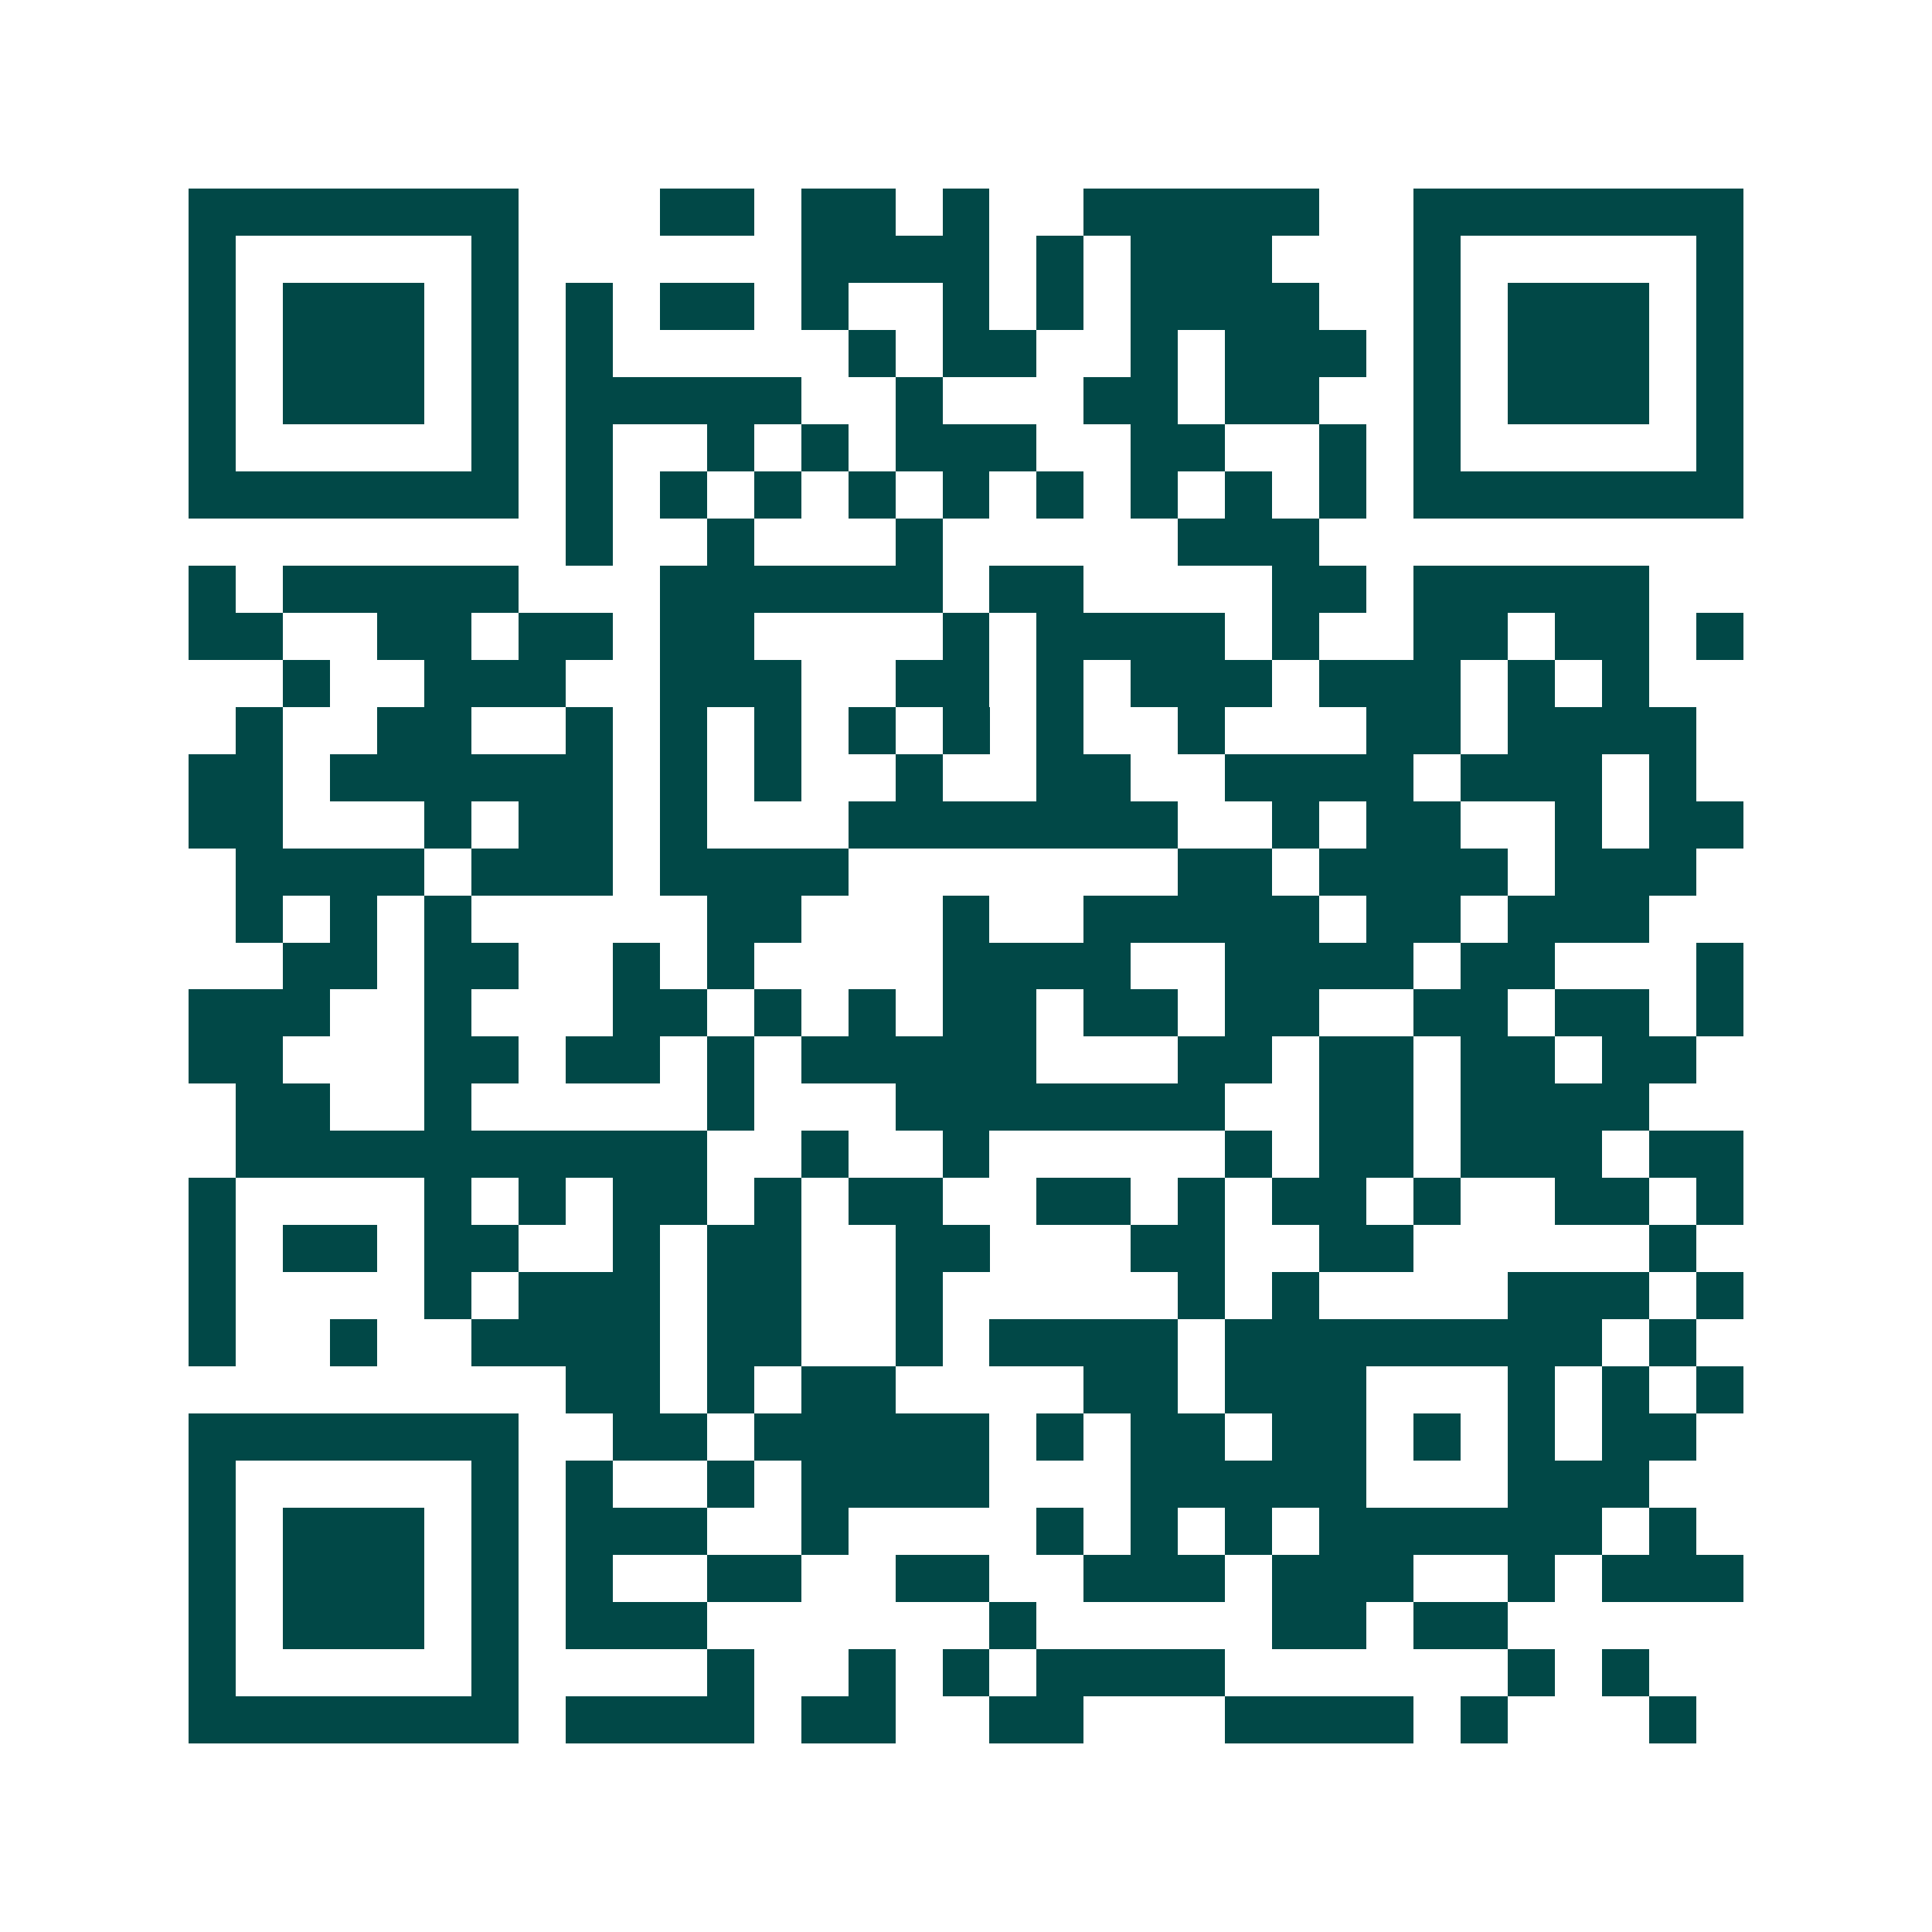 <svg xmlns="http://www.w3.org/2000/svg" width="200" height="200" viewBox="0 0 41 41" shape-rendering="crispEdges"><path fill="#ffffff" d="M0 0h41v41H0z"/><path stroke="#014847" d="M4 4.5h7m3 0h2m1 0h2m1 0h1m2 0h5m2 0h7M4 5.5h1m5 0h1m6 0h4m1 0h1m1 0h3m3 0h1m5 0h1M4 6.5h1m1 0h3m1 0h1m1 0h1m1 0h2m1 0h1m2 0h1m1 0h1m1 0h4m2 0h1m1 0h3m1 0h1M4 7.5h1m1 0h3m1 0h1m1 0h1m5 0h1m1 0h2m2 0h1m1 0h3m1 0h1m1 0h3m1 0h1M4 8.5h1m1 0h3m1 0h1m1 0h5m2 0h1m3 0h2m1 0h2m2 0h1m1 0h3m1 0h1M4 9.5h1m5 0h1m1 0h1m2 0h1m1 0h1m1 0h3m2 0h2m2 0h1m1 0h1m5 0h1M4 10.5h7m1 0h1m1 0h1m1 0h1m1 0h1m1 0h1m1 0h1m1 0h1m1 0h1m1 0h1m1 0h7M12 11.5h1m2 0h1m3 0h1m5 0h3M4 12.5h1m1 0h5m3 0h6m1 0h2m4 0h2m1 0h5M4 13.5h2m2 0h2m1 0h2m1 0h2m4 0h1m1 0h4m1 0h1m2 0h2m1 0h2m1 0h1M6 14.5h1m2 0h3m2 0h3m2 0h2m1 0h1m1 0h3m1 0h3m1 0h1m1 0h1M5 15.5h1m2 0h2m2 0h1m1 0h1m1 0h1m1 0h1m1 0h1m1 0h1m2 0h1m3 0h2m1 0h4M4 16.5h2m1 0h6m1 0h1m1 0h1m2 0h1m2 0h2m2 0h4m1 0h3m1 0h1M4 17.5h2m3 0h1m1 0h2m1 0h1m3 0h7m2 0h1m1 0h2m2 0h1m1 0h2M5 18.5h4m1 0h3m1 0h4m7 0h2m1 0h4m1 0h3M5 19.5h1m1 0h1m1 0h1m5 0h2m3 0h1m2 0h5m1 0h2m1 0h3M6 20.5h2m1 0h2m2 0h1m1 0h1m4 0h4m2 0h4m1 0h2m3 0h1M4 21.5h3m2 0h1m3 0h2m1 0h1m1 0h1m1 0h2m1 0h2m1 0h2m2 0h2m1 0h2m1 0h1M4 22.5h2m3 0h2m1 0h2m1 0h1m1 0h5m3 0h2m1 0h2m1 0h2m1 0h2M5 23.5h2m2 0h1m5 0h1m3 0h7m2 0h2m1 0h4M5 24.5h10m2 0h1m2 0h1m5 0h1m1 0h2m1 0h3m1 0h2M4 25.5h1m4 0h1m1 0h1m1 0h2m1 0h1m1 0h2m2 0h2m1 0h1m1 0h2m1 0h1m2 0h2m1 0h1M4 26.5h1m1 0h2m1 0h2m2 0h1m1 0h2m2 0h2m3 0h2m2 0h2m5 0h1M4 27.5h1m4 0h1m1 0h3m1 0h2m2 0h1m5 0h1m1 0h1m4 0h3m1 0h1M4 28.5h1m2 0h1m2 0h4m1 0h2m2 0h1m1 0h4m1 0h8m1 0h1M12 29.5h2m1 0h1m1 0h2m4 0h2m1 0h3m3 0h1m1 0h1m1 0h1M4 30.5h7m2 0h2m1 0h5m1 0h1m1 0h2m1 0h2m1 0h1m1 0h1m1 0h2M4 31.5h1m5 0h1m1 0h1m2 0h1m1 0h4m3 0h5m3 0h3M4 32.5h1m1 0h3m1 0h1m1 0h3m2 0h1m4 0h1m1 0h1m1 0h1m1 0h6m1 0h1M4 33.5h1m1 0h3m1 0h1m1 0h1m2 0h2m2 0h2m2 0h3m1 0h3m2 0h1m1 0h3M4 34.5h1m1 0h3m1 0h1m1 0h3m6 0h1m5 0h2m1 0h2M4 35.5h1m5 0h1m4 0h1m2 0h1m1 0h1m1 0h4m6 0h1m1 0h1M4 36.5h7m1 0h4m1 0h2m2 0h2m3 0h4m1 0h1m3 0h1"/></svg>
